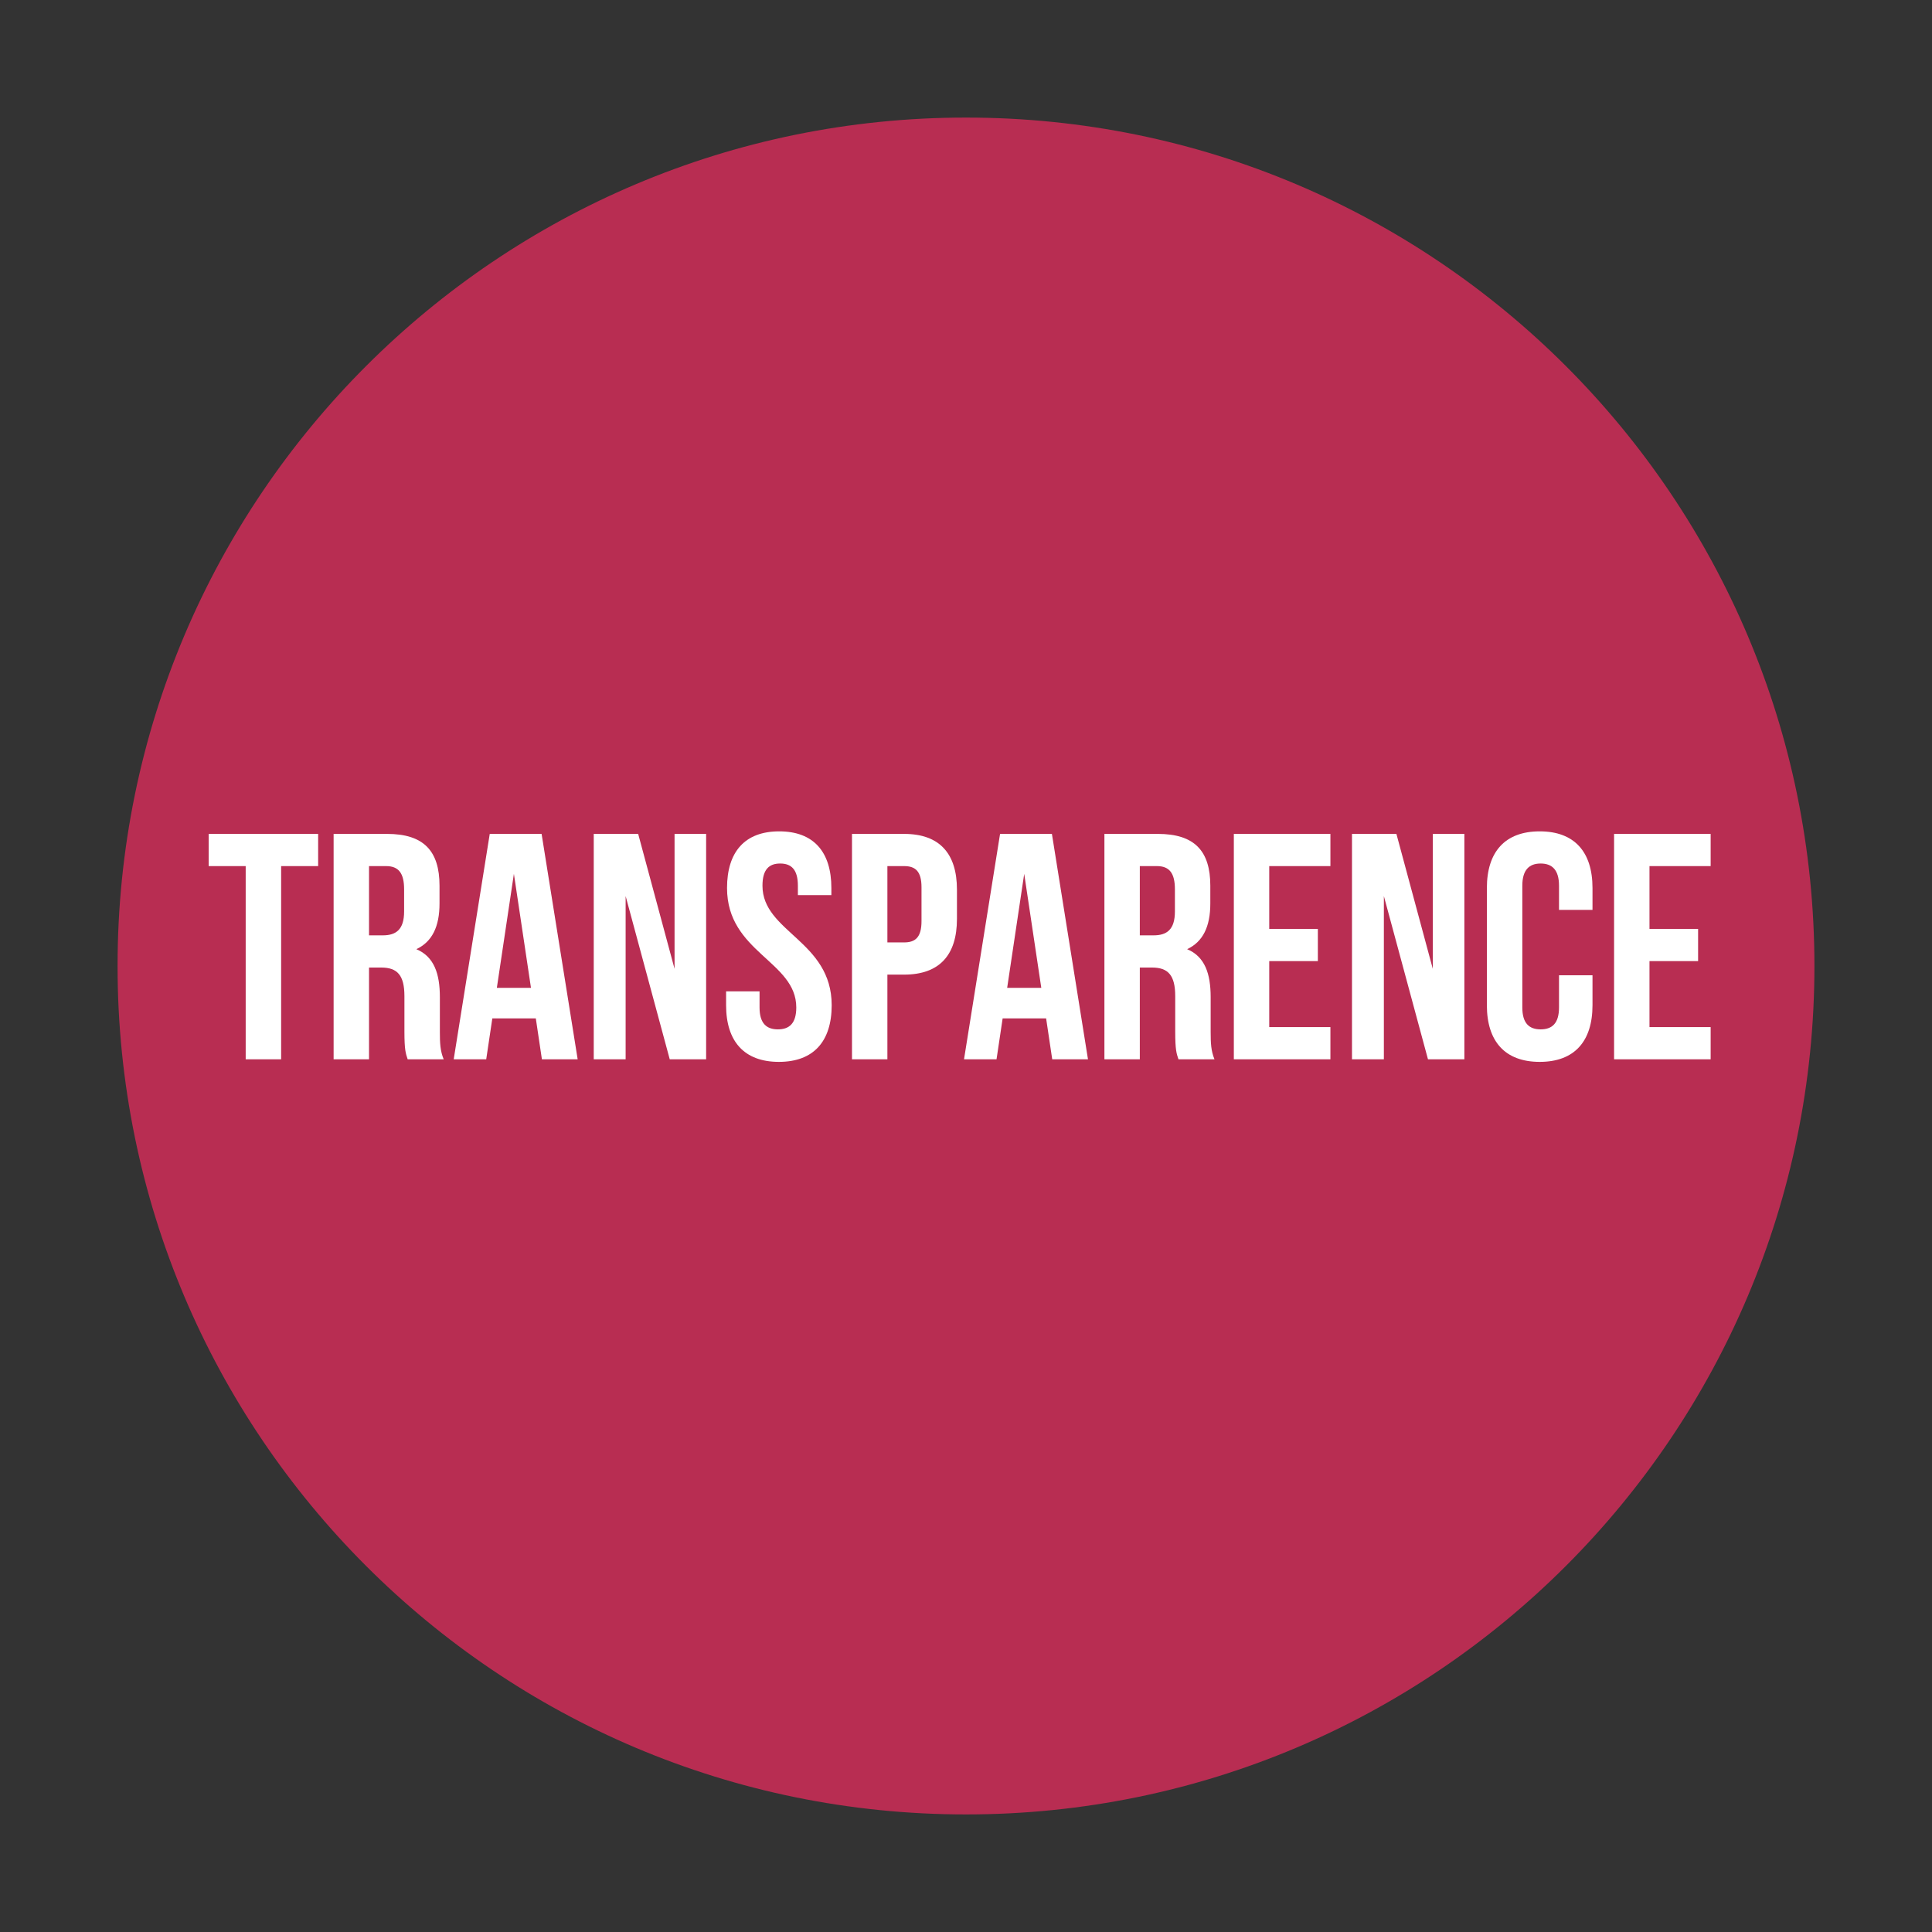 <svg xmlns="http://www.w3.org/2000/svg" xmlns:xlink="http://www.w3.org/1999/xlink" width="320" viewBox="0 0 240 240" height="320" preserveAspectRatio="xMidYMid meet"><rect x="0" y="0" width="240" height="240" fill="#333333" stroke="none"/><defs><g></g><clipPath id="3bd268c8e7"><path d="M 14.605 14.605 L 225.395 14.605 L 225.395 225.395 L 14.605 225.395 Z M 14.605 14.605 " clip-rule="nonzero"></path></clipPath><clipPath id="af687fd494"><path d="M 120 14.605 C 61.793 14.605 14.605 61.793 14.605 120 C 14.605 178.207 61.793 225.395 120 225.395 C 178.207 225.395 225.395 178.207 225.395 120 C 225.395 61.793 178.207 14.605 120 14.605 Z M 120 14.605 " clip-rule="nonzero"></path></clipPath></defs><g clip-path="url(#3bd268c8e7)"><g clip-path="url(#af687fd494)"><path fill="#b82d52" d="M 14.605 14.605 L 225.395 14.605 L 225.395 225.395 L 14.605 225.395 Z M 14.605 14.605 " fill-opacity="1" fill-rule="nonzero"></path></g></g><g fill="#ffffff" fill-opacity="1"><g transform="translate(25.603, 131.59)"><g><path d="M 0.32 -24 L 4.918 -24 L 4.918 0 L 9.32 0 L 9.32 -24 L 13.918 -24 L 13.918 -28 L 0.32 -28 Z M 0.32 -24 "></path></g></g></g><g fill="#ffffff" fill-opacity="1"><g transform="translate(39.841, 131.59)"><g><path d="M 15.277 0 C 14.84 -1.039 14.801 -2.039 14.801 -3.398 L 14.801 -7.719 C 14.801 -10.641 14.078 -12.758 11.879 -13.68 C 13.84 -14.598 14.758 -16.48 14.758 -19.359 L 14.758 -21.559 C 14.758 -25.879 12.801 -28 8.238 -28 L 1.602 -28 L 1.602 0 L 6 0 L 6 -11.398 L 7.52 -11.398 C 9.52 -11.398 10.398 -10.438 10.398 -7.84 L 10.398 -3.441 C 10.398 -1.16 10.559 -0.719 10.801 0 Z M 8.121 -24 C 9.68 -24 10.359 -23.117 10.359 -21.117 L 10.359 -18.359 C 10.359 -16.117 9.359 -15.398 7.719 -15.398 L 6 -15.398 L 6 -24 Z M 8.121 -24 "></path></g></g></g><g fill="#ffffff" fill-opacity="1"><g transform="translate(55.92, 131.59)"><g><path d="M 11.359 -28 L 4.918 -28 L 0.441 0 L 4.48 0 L 5.238 -5.078 L 10.641 -5.078 L 11.398 0 L 15.84 0 Z M 7.918 -23.039 L 10.039 -8.879 L 5.801 -8.879 Z M 7.918 -23.039 "></path></g></g></g><g fill="#ffffff" fill-opacity="1"><g transform="translate(72.198, 131.59)"><g><path d="M 11 0 L 15.52 0 L 15.52 -28 L 11.598 -28 L 11.598 -11.238 L 7.078 -28 L 1.559 -28 L 1.559 0 L 5.52 0 L 5.52 -20.277 Z M 11 0 "></path></g></g></g><g fill="#ffffff" fill-opacity="1"><g transform="translate(89.276, 131.59)"><g><path d="M 1.039 -21.277 C 1.039 -13.277 9.641 -12.199 9.641 -6.441 C 9.641 -4.441 8.758 -3.719 7.359 -3.719 C 5.961 -3.719 5.078 -4.441 5.078 -6.441 L 5.078 -8.441 L 0.922 -8.441 L 0.922 -6.719 C 0.922 -2.238 3.16 0.32 7.48 0.32 C 11.801 0.32 14.039 -2.238 14.039 -6.719 C 14.039 -14.719 5.441 -15.801 5.441 -21.559 C 5.441 -23.559 6.238 -24.32 7.641 -24.32 C 9.039 -24.32 9.84 -23.559 9.84 -21.559 L 9.84 -20.398 L 14 -20.398 L 14 -21.277 C 14 -25.758 11.801 -28.316 7.52 -28.316 C 3.238 -28.316 1.039 -25.758 1.039 -21.277 Z M 1.039 -21.277 "></path></g></g></g><g fill="#ffffff" fill-opacity="1"><g transform="translate(104.235, 131.59)"><g><path d="M 8.078 -28 L 1.602 -28 L 1.602 0 L 6 0 L 6 -10.52 L 8.078 -10.52 C 12.48 -10.52 14.641 -12.961 14.641 -17.438 L 14.641 -21.078 C 14.641 -25.559 12.48 -28 8.078 -28 Z M 8.078 -24 C 9.48 -24 10.238 -23.359 10.238 -21.359 L 10.238 -17.16 C 10.238 -15.16 9.48 -14.52 8.078 -14.52 L 6 -14.52 L 6 -24 Z M 8.078 -24 "></path></g></g></g><g fill="#ffffff" fill-opacity="1"><g transform="translate(119.313, 131.59)"><g><path d="M 11.359 -28 L 4.918 -28 L 0.441 0 L 4.48 0 L 5.238 -5.078 L 10.641 -5.078 L 11.398 0 L 15.84 0 Z M 7.918 -23.039 L 10.039 -8.879 L 5.801 -8.879 Z M 7.918 -23.039 "></path></g></g></g><g fill="#ffffff" fill-opacity="1"><g transform="translate(135.592, 131.59)"><g><path d="M 15.277 0 C 14.84 -1.039 14.801 -2.039 14.801 -3.398 L 14.801 -7.719 C 14.801 -10.641 14.078 -12.758 11.879 -13.68 C 13.84 -14.598 14.758 -16.48 14.758 -19.359 L 14.758 -21.559 C 14.758 -25.879 12.801 -28 8.238 -28 L 1.602 -28 L 1.602 0 L 6 0 L 6 -11.398 L 7.52 -11.398 C 9.52 -11.398 10.398 -10.438 10.398 -7.84 L 10.398 -3.441 C 10.398 -1.16 10.559 -0.719 10.801 0 Z M 8.121 -24 C 9.68 -24 10.359 -23.117 10.359 -21.117 L 10.359 -18.359 C 10.359 -16.117 9.359 -15.398 7.719 -15.398 L 6 -15.398 L 6 -24 Z M 8.121 -24 "></path></g></g></g><g fill="#ffffff" fill-opacity="1"><g transform="translate(151.67, 131.59)"><g><path d="M 6 -24 L 13.598 -24 L 13.598 -28 L 1.602 -28 L 1.602 0 L 13.598 0 L 13.598 -4 L 6 -4 L 6 -12.199 L 12.039 -12.199 L 12.039 -16.199 L 6 -16.199 Z M 6 -24 "></path></g></g></g><g fill="#ffffff" fill-opacity="1"><g transform="translate(166.389, 131.59)"><g><path d="M 11 0 L 15.52 0 L 15.52 -28 L 11.598 -28 L 11.598 -11.238 L 7.078 -28 L 1.559 -28 L 1.559 0 L 5.52 0 L 5.52 -20.277 Z M 11 0 "></path></g></g></g><g fill="#ffffff" fill-opacity="1"><g transform="translate(183.467, 131.59)"><g><path d="M 10.199 -10.438 L 10.199 -6.441 C 10.199 -4.441 9.32 -3.719 7.918 -3.719 C 6.52 -3.719 5.641 -4.441 5.641 -6.441 L 5.641 -21.559 C 5.641 -23.559 6.52 -24.32 7.918 -24.32 C 9.32 -24.32 10.199 -23.559 10.199 -21.559 L 10.199 -18.559 L 14.359 -18.559 L 14.359 -21.277 C 14.359 -25.758 12.121 -28.316 7.801 -28.316 C 3.48 -28.316 1.238 -25.758 1.238 -21.277 L 1.238 -6.719 C 1.238 -2.238 3.48 0.32 7.801 0.32 C 12.121 0.32 14.359 -2.238 14.359 -6.719 L 14.359 -10.438 Z M 10.199 -10.438 "></path></g></g></g><g fill="#ffffff" fill-opacity="1"><g transform="translate(198.905, 131.59)"><g><path d="M 6 -24 L 13.598 -24 L 13.598 -28 L 1.602 -28 L 1.602 0 L 13.598 0 L 13.598 -4 L 6 -4 L 6 -12.199 L 12.039 -12.199 L 12.039 -16.199 L 6 -16.199 Z M 6 -24 "></path></g></g></g></svg>